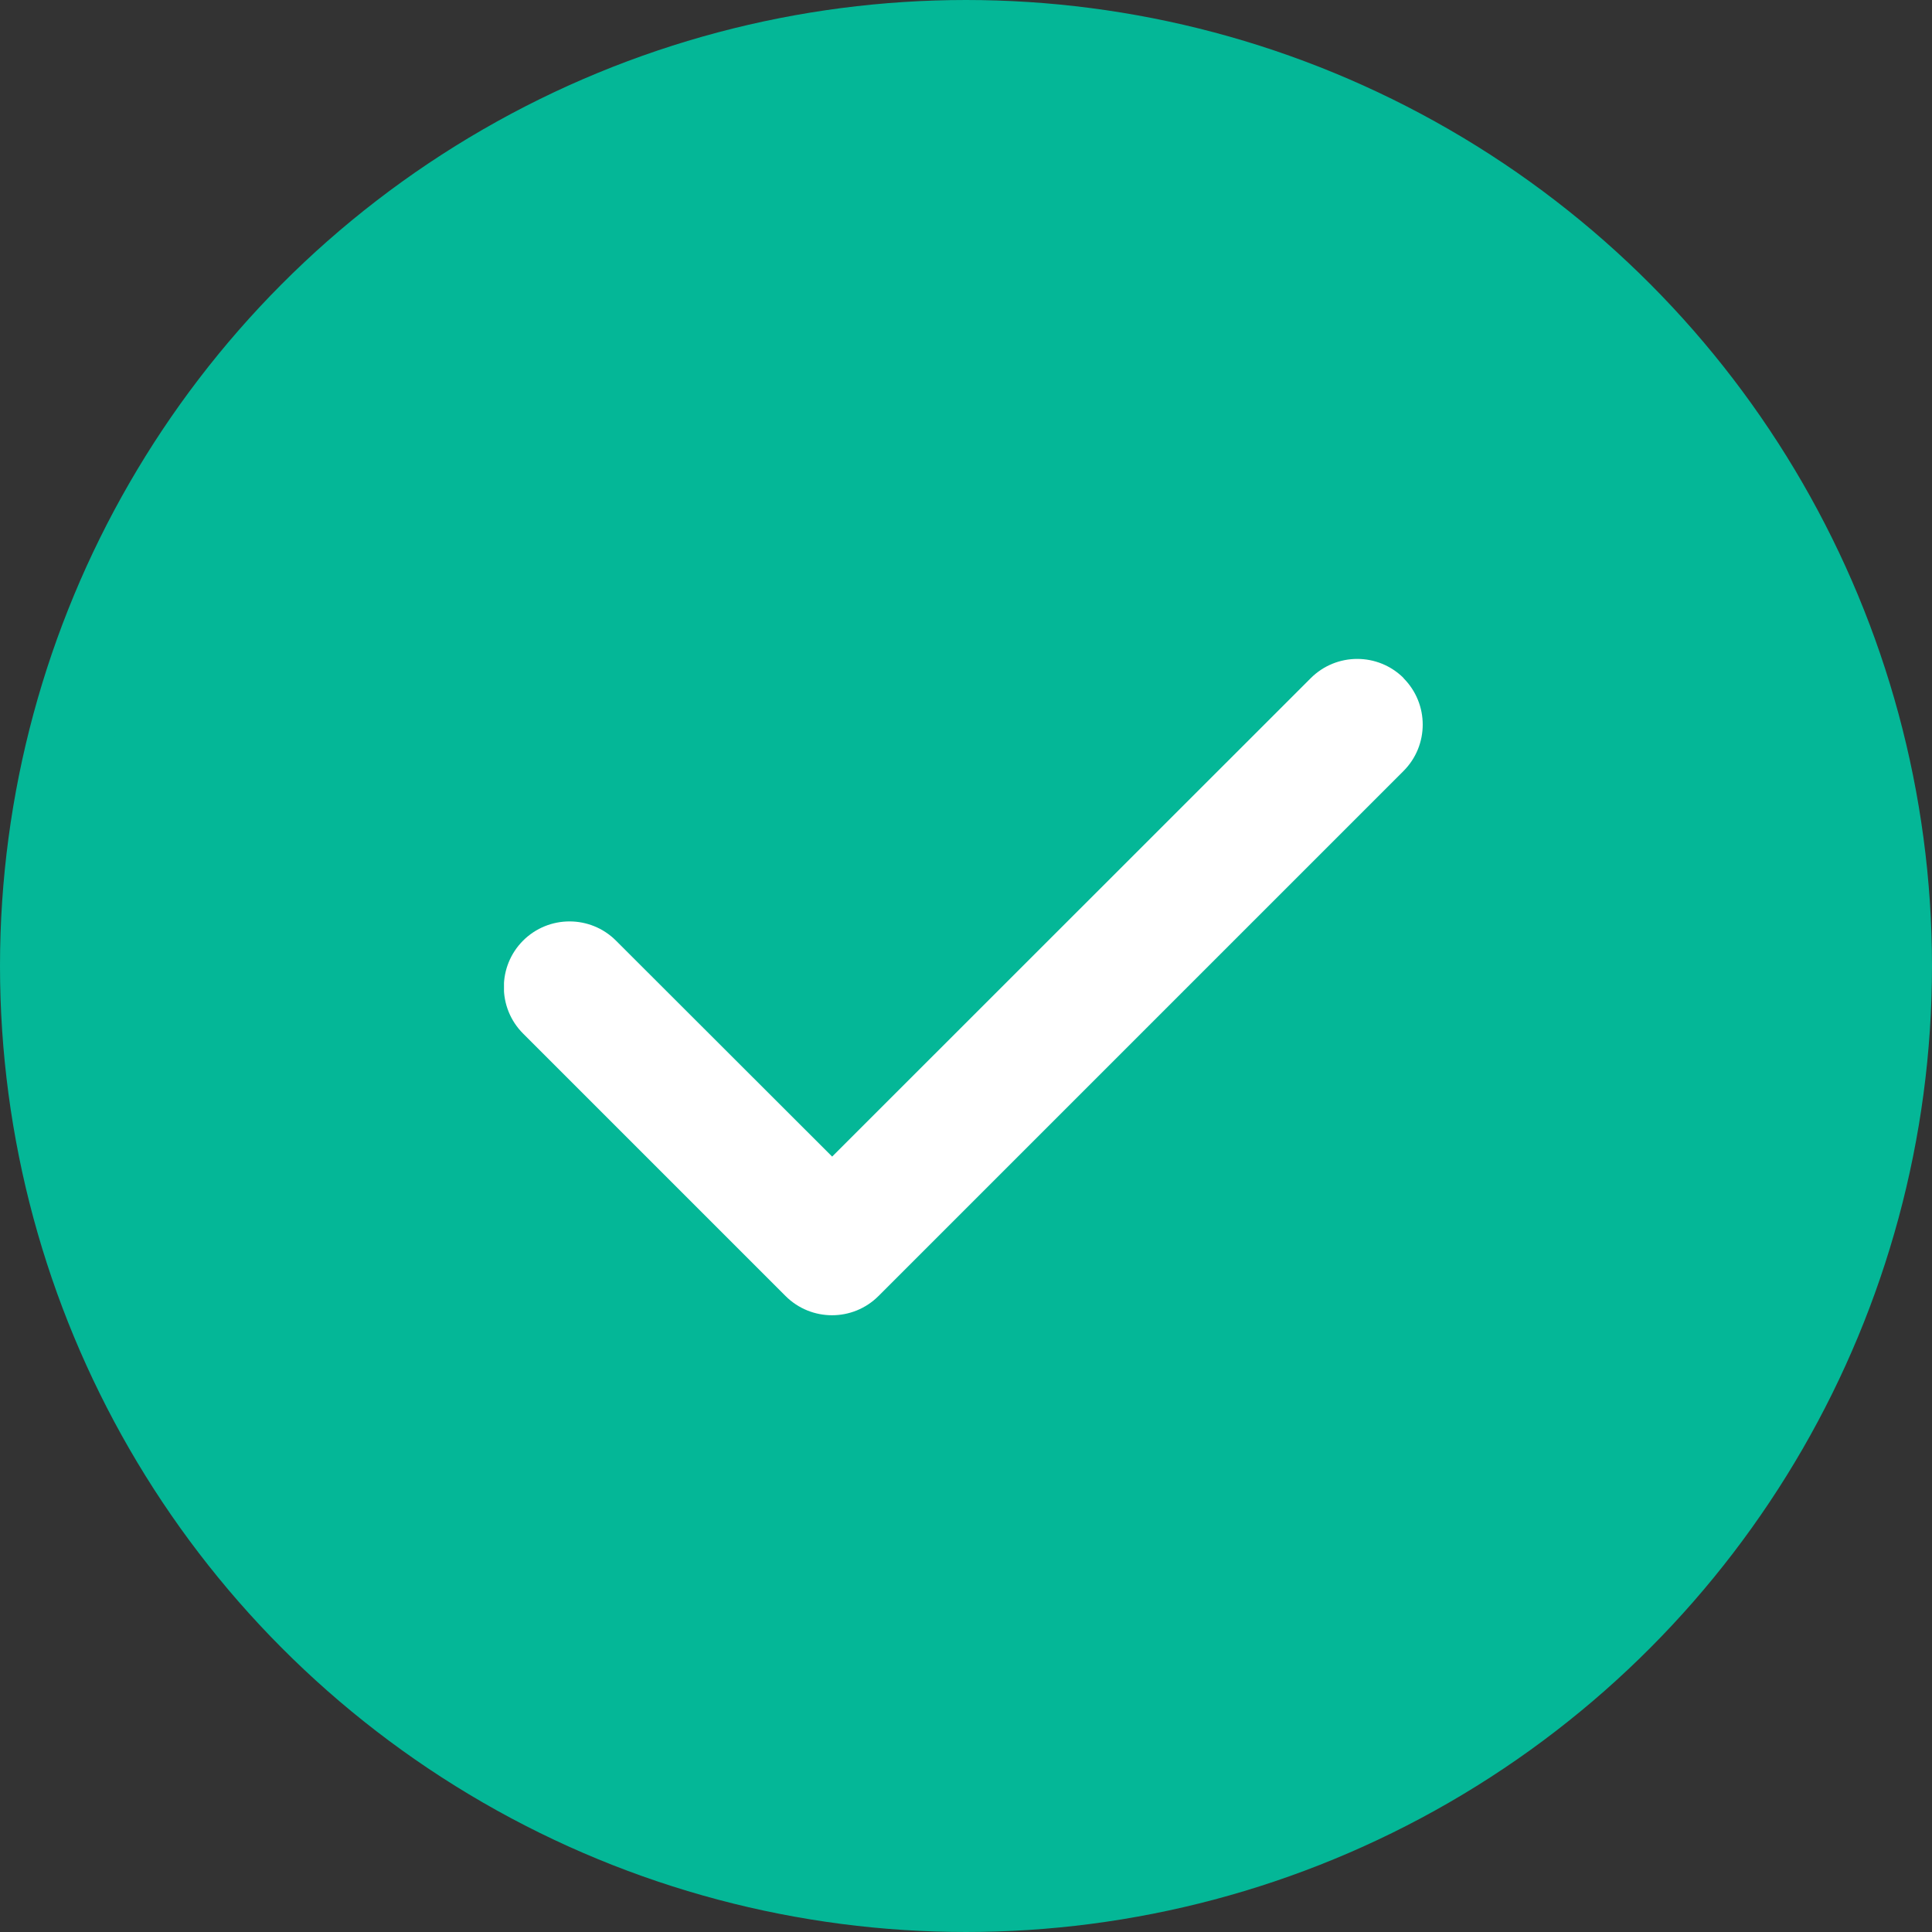 <svg width="46" height="46" viewBox="0 0 46 46" fill="#04B797" xmlns="http://www.w3.org/2000/svg">
<rect x="0" y="0" width="46" height="46" fill="#333333" stroke="none"/>
<circle cx="23" cy="23" r="22" stroke="#04B797" stroke-width="2"/>
<g clip-path="url(#clip0_683_109)">
<path d="M33.416 16.146C34.027 16.757 34.027 17.748 33.416 18.358L20.916 30.858C20.306 31.468 19.315 31.468 18.704 30.858L12.454 24.608C11.844 23.998 11.844 23.007 12.454 22.396C13.065 21.786 14.056 21.786 14.666 22.396L19.813 27.538L31.209 16.146C31.82 15.536 32.811 15.536 33.421 16.146H33.416Z" fill="white"/>
</g>
<defs>
<clipPath id="clip0_683_109">
<rect width="21.875" height="25" fill="#04B797" transform="translate(12 11)"/>
</clipPath>
</defs>
</svg>
